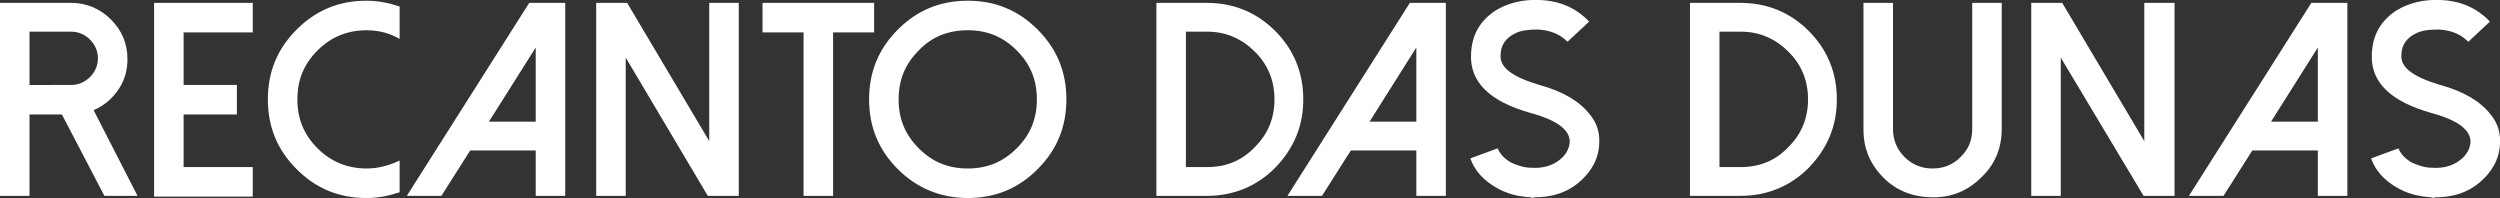 <svg xmlns="http://www.w3.org/2000/svg" xmlns:xlink="http://www.w3.org/1999/xlink" id="Layer_1" x="0px" y="0px" viewBox="0 0 347.2 27.5" style="enable-background:new 0 0 347.2 27.5;" xml:space="preserve"><rect x="0" y="0" width="347.2" height="27.5" fill="#333333" stroke="none"/><style type="text/css">	.st0{fill:#FFFFFF;}</style><path class="st0" d="M19.1,27.2h-4.6L8.6,15.9H4.1v11.3H0V0.4h9.9c2.1,0,4,0.8,5.5,2.3s2.3,3.3,2.3,5.5c0,1.6-0.4,3-1.3,4.3  s-2,2.2-3.4,2.8L19.1,27.2z M9.9,11.8c1,0,1.9-0.4,2.6-1.1c0.7-0.7,1.1-1.6,1.1-2.6s-0.4-1.9-1.1-2.6c-0.7-0.7-1.6-1.1-2.6-1.1H4.1  v7.4C4.1,11.8,9.9,11.8,9.9,11.8z M35.1,0.4v4.1h-9.6v7.3h7.4v4.1h-7.4v7.3h9.6v4.1H21.4V0.4H35.1z M50.9,23.4  c1.6,0,3.1-0.4,4.6-1.1v4.4c-1.5,0.5-3,0.8-4.6,0.8c-3.8,0-7-1.3-9.7-4s-4-5.9-4-9.7c0-3.8,1.3-7,4-9.7s5.9-4,9.7-4  c1.6,0,3.1,0.3,4.6,0.8v4.5c-1.4-0.8-2.9-1.2-4.6-1.2c-2.6,0-4.9,0.9-6.8,2.8c-1.9,1.9-2.8,4.1-2.8,6.8s0.9,4.9,2.8,6.8  C45.9,22.4,48.2,23.4,50.9,23.4z M78.5,0.4v26.8h-4.1v-6.3h-9.1l-4,6.3h-4.8l17-26.8C73.5,0.4,78.5,0.4,78.5,0.4z M67.9,16.9h6.5  V6.6L67.9,16.9z M102.6,0.4v26.8h-4.3L86.9,8v19.2h-4.1V0.4h4.3l11.4,19.2V0.4H102.6z M121.4,0.4v4.1h-5.7v22.7h-4.1V4.5h-5.7V0.4  H121.4z M124.7,23.5c-2.7-2.7-4-5.9-4-9.7c0-3.8,1.3-7,4-9.7s5.9-4,9.7-4s7,1.3,9.7,4s4,5.9,4,9.7c0,3.8-1.3,7-4,9.7s-5.9,4-9.7,4  S127.3,26.1,124.7,23.5z M127.6,7c-1.9,1.9-2.8,4.1-2.8,6.8s0.9,4.9,2.8,6.8s4.1,2.8,6.8,2.8s4.9-0.9,6.8-2.8  c1.9-1.9,2.8-4.1,2.8-6.8s-0.9-4.9-2.8-6.8c-1.9-1.9-4.1-2.8-6.8-2.8S129.4,5.1,127.6,7z M160.6,27.2V0.4h7c3.7,0,6.9,1.3,9.5,3.9  s3.9,5.8,3.9,9.5s-1.3,6.8-3.9,9.5c-2.6,2.6-5.8,3.9-9.5,3.9H160.6z M164.7,23.2h3c2.6,0,4.8-0.9,6.6-2.8c1.8-1.8,2.7-4,2.7-6.6  s-0.9-4.8-2.7-6.6c-1.8-1.8-4-2.8-6.6-2.8h-3V23.2z M200.8,0.4v26.8h-4.1v-6.3h-9.1l-4,6.3h-4.8l17-26.8  C195.8,0.4,200.8,0.4,200.8,0.4z M190.2,16.9h6.5V6.6L190.2,16.9z M212.6,27.4c-1.8-0.1-3.4-0.5-4.9-1.4c-1.7-1-2.9-2.3-3.5-4  l3.8-1.4c0.3,0.8,1,1.5,1.9,2c0.9,0.4,1.8,0.7,2.8,0.7c1.6,0.1,2.9-0.3,3.9-1.1c0.9-0.7,1.3-1.5,1.4-2.4c0.1-1.7-1.7-3.1-5.4-4.1  c-5.7-1.6-8.5-4.3-8.3-8.2c0.1-2.7,1.3-4.7,3.5-6.1c1.7-1,3.7-1.5,6-1.4c2.8,0.1,5.1,1.1,6.9,3l-3,2.8c-1-1-2.3-1.6-4.1-1.7  c-1.2,0-2.3,0.1-3.1,0.5c-1.3,0.6-2.1,1.6-2.1,3.1c-0.1,1.7,1.7,3,5.4,4.1c3.3,0.9,5.6,2.3,7,4.1c1,1.2,1.4,2.6,1.3,4.1  c-0.1,2.1-1.1,3.9-2.9,5.4c-1.7,1.4-3.7,2-6.1,2C212.9,27.5,212.7,27.5,212.6,27.4z M234.7,27.2V0.4h7c3.7,0,6.9,1.3,9.5,3.9  s3.9,5.8,3.9,9.5s-1.3,6.8-3.9,9.5c-2.6,2.6-5.8,3.9-9.5,3.9H234.7z M238.8,23.2h3c2.6,0,4.8-0.9,6.6-2.8c1.8-1.8,2.7-4,2.7-6.6  s-0.9-4.8-2.7-6.6c-1.8-1.8-4-2.8-6.6-2.8h-3V23.2z M261.6,24.7c-1.9-1.9-2.8-4.1-2.8-6.7V0.4h4.1v17.5c0,1.5,0.5,2.8,1.6,3.9  s2.4,1.6,3.9,1.6s2.8-0.5,3.9-1.6s1.6-2.3,1.6-3.9V0.4h4.1v17.5c0,2.6-0.9,4.9-2.8,6.7c-1.9,1.9-4.1,2.8-6.7,2.8  C265.7,27.4,263.4,26.5,261.6,24.7z M302,0.4v26.8h-4.3L286.2,8v19.2h-4.1V0.4h4.3l11.4,19.2V0.4H302z M326,0.4v26.8h-4.1v-6.3h-9.1  l-4,6.3H304l17-26.8C321,0.4,326,0.4,326,0.4z M315.4,16.9h6.5V6.6L315.4,16.9z M337.7,27.4c-1.8-0.1-3.4-0.5-4.9-1.4  c-1.7-1-2.9-2.3-3.5-4l3.8-1.4c0.3,0.8,1,1.5,1.9,2c0.9,0.4,1.8,0.7,2.8,0.7c1.6,0.1,2.9-0.3,3.9-1.1c0.9-0.7,1.3-1.5,1.4-2.4  c0.1-1.7-1.7-3.1-5.4-4.1c-5.7-1.6-8.5-4.3-8.3-8.2c0.1-2.7,1.3-4.7,3.5-6.1c1.7-1,3.7-1.5,6-1.4c2.8,0.1,5.1,1.1,6.9,3l-3,2.8  c-1-1-2.3-1.6-4.1-1.7c-1.2,0-2.3,0.1-3.1,0.5c-1.3,0.6-2.1,1.6-2.1,3.1c-0.1,1.7,1.7,3,5.4,4.1c3.3,0.9,5.6,2.3,7,4.1  c1,1.2,1.4,2.6,1.3,4.1c-0.1,2.1-1.1,3.9-2.9,5.4c-1.7,1.4-3.7,2-6.1,2C338,27.5,337.8,27.5,337.7,27.4z"></path></svg>